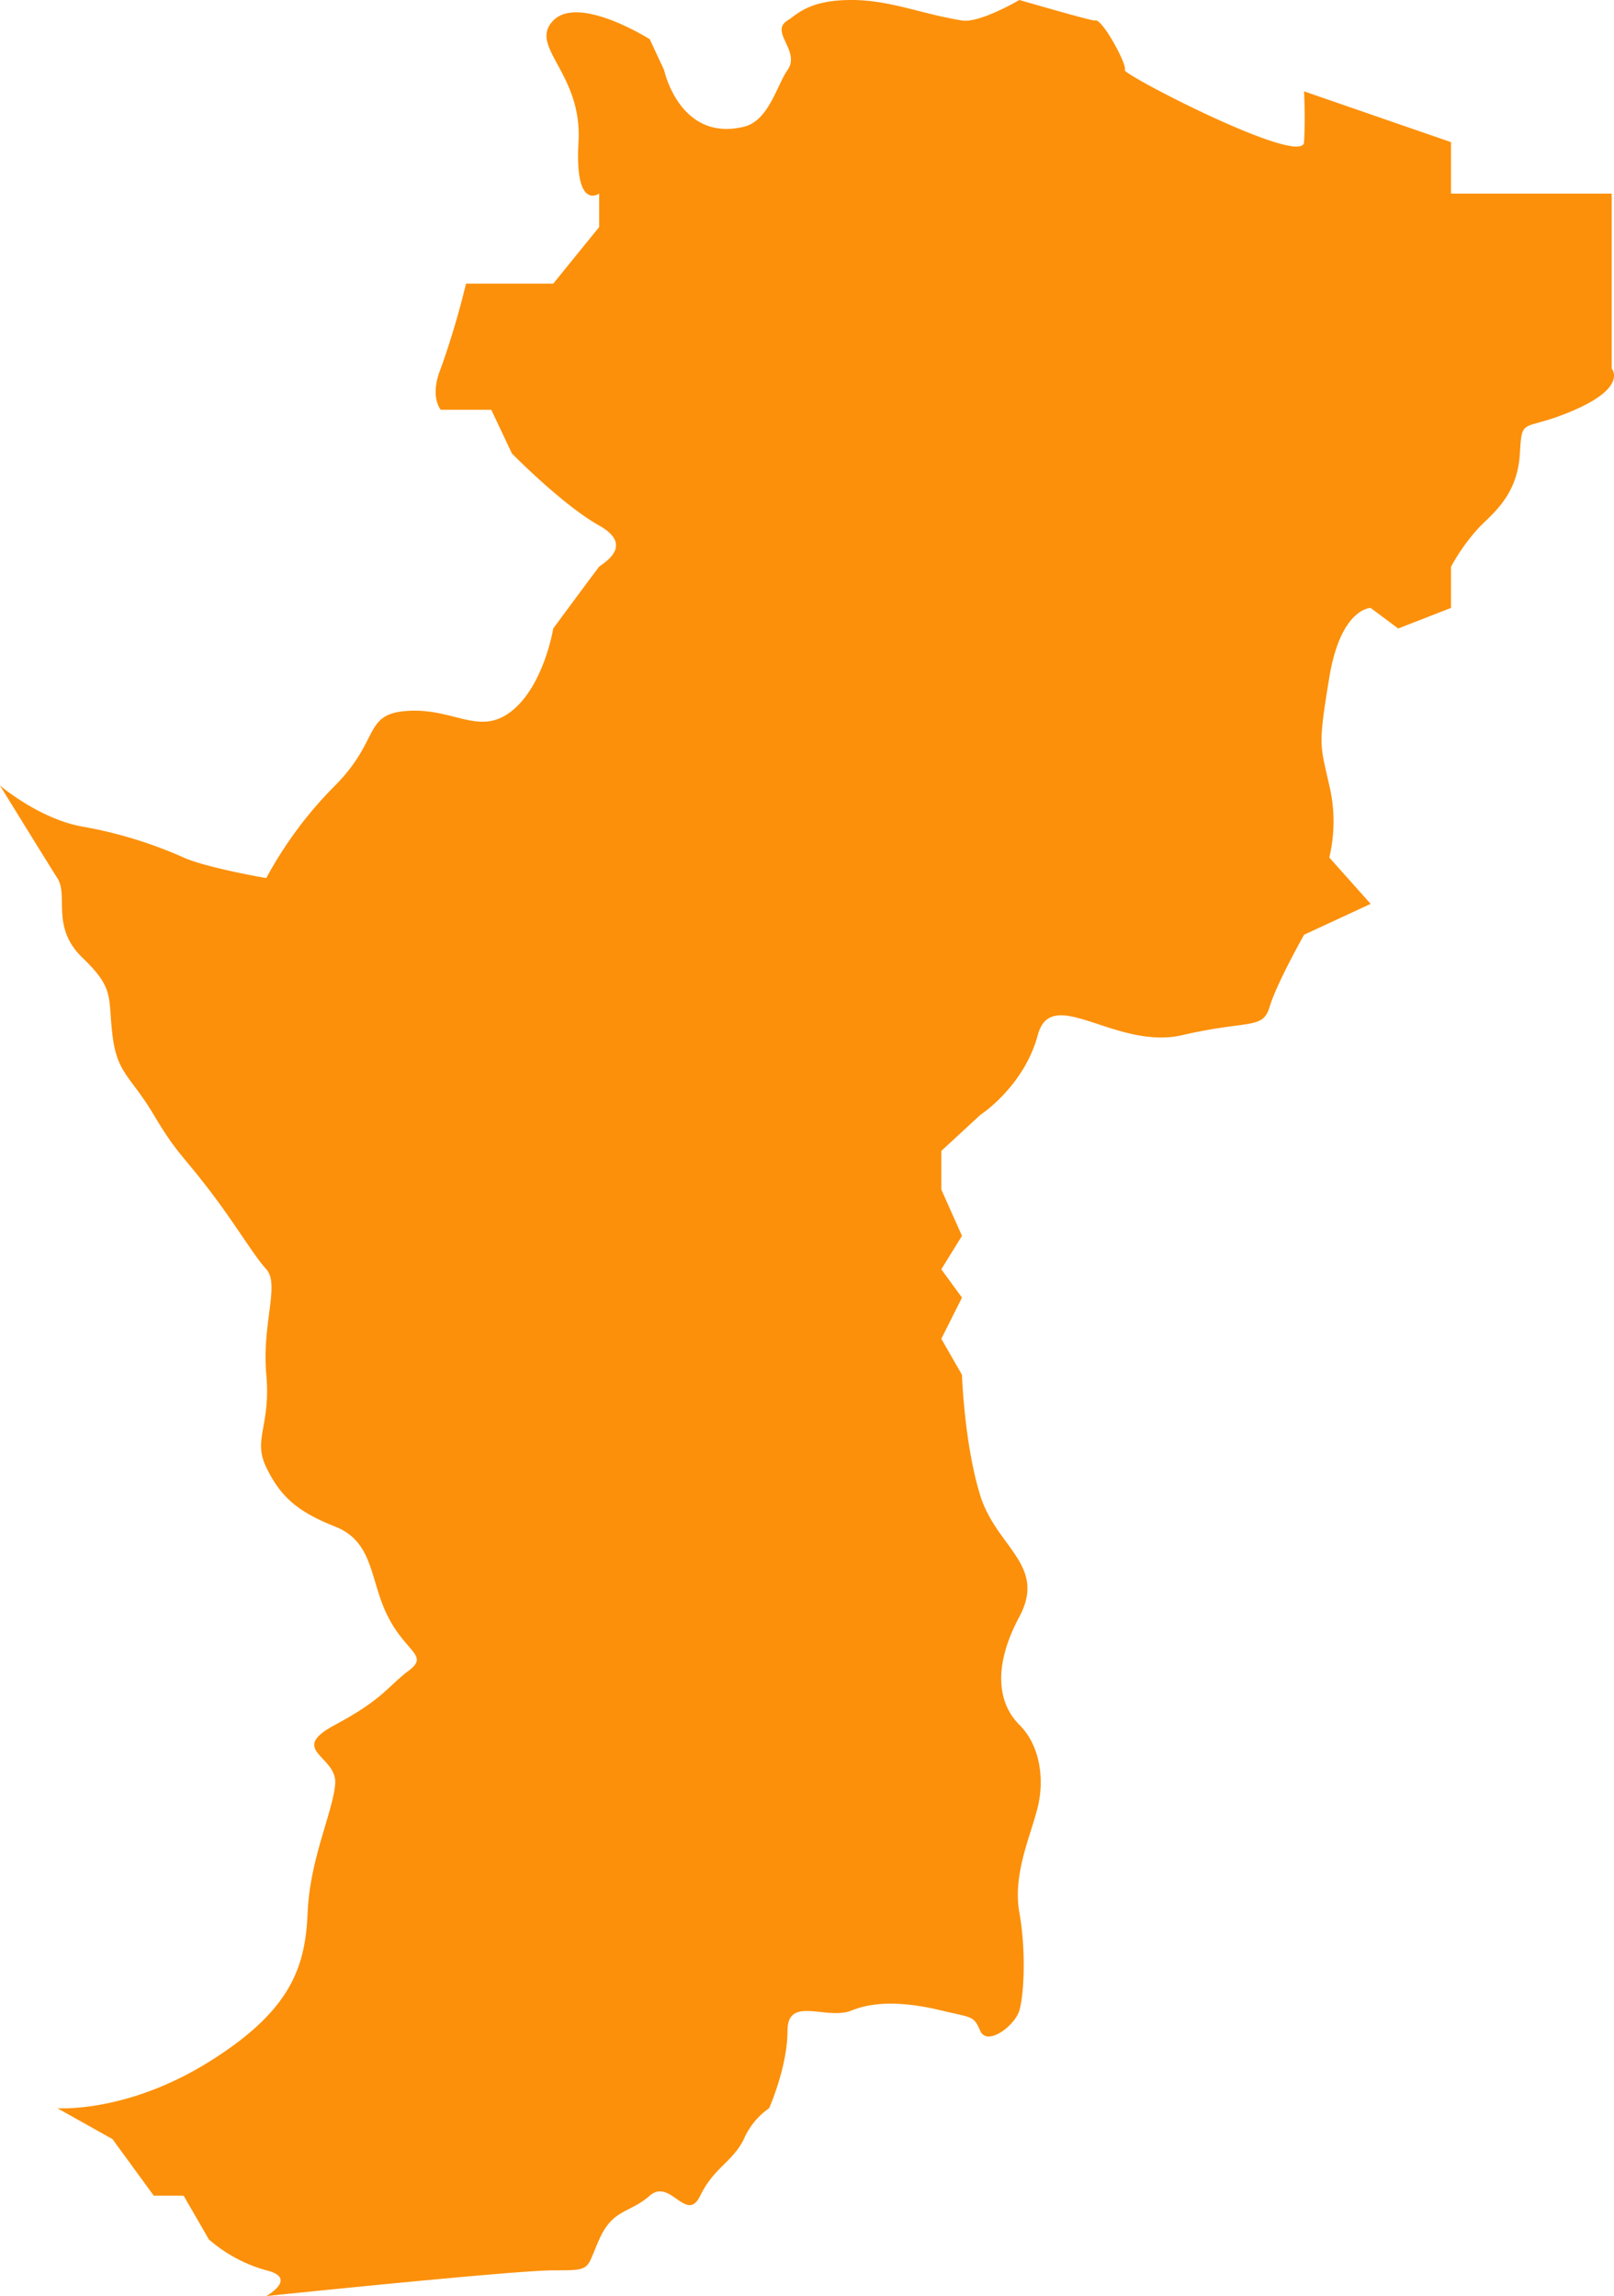 <svg xmlns="http://www.w3.org/2000/svg" width="264.256" height="376" viewBox="0 0 264.256 376"><defs><style>.a{fill:#fc900a;}</style></defs><path class="a" d="M297.258,1832.769c4.187-4.274,15.788,3.06,15.788,3.06l2.353,5.057s2.534,11.811,13.059,9.282c4.084-.981,5.408-6.833,7.142-9.282,2.22-3.119-3-6.254,0-8.117,1.529-.95,3.49-3.381,10.525-3.358,6.288.02,11.1,2.207,18.043,3.358,2.87.475,9.4-3.358,9.4-3.358s12.078,3.513,12.354,3.358c1.089-.611,5.446,7.482,4.9,8.117s29.134,16,29.356,11.8,0-8.317,0-8.317l24.057,8.317v8.428h26.313v28.656s2.631,2.95-6.014,6.743-8.646.843-9.021,7.164-3.759,9.271-6.39,11.8a32.153,32.153,0,0,0-4.887,6.743v6.742l-8.646,3.371-4.511-3.371s-4.887,0-6.766,11.378-1.5,10.957,0,17.7a25.6,25.6,0,0,1,0,11.8l6.766,7.585-10.9,5.057s-4.511,8.007-5.638,11.8-3.383,2.107-14.284,4.636-21.426-8.428-23.681,0-9.4,13.064-9.4,13.064l-6.39,5.9v6.322l3.383,7.585-3.383,5.478,3.383,4.636-3.383,6.742,3.383,5.9s.376,11.378,3.007,19.807,10.9,11.378,6.39,19.806-3.383,14.328,0,17.7,4.135,8.85,3.007,13.485-4.135,10.956-3.007,17.278.752,13.485,0,16.014-5.263,5.9-6.39,3.371-1.128-2.107-6.39-3.371-10.525-1.686-14.66,0S335.6,2156.1,335.6,2162s-3.007,12.642-3.007,12.642a11.943,11.943,0,0,0-4.135,5.058c-1.879,3.792-4.887,4.635-7.142,9.271s-4.887-2.95-8.27,0-6.014,2.107-8.27,7.164-1.128,5.057-7.518,5.057-46.987,4.214-46.987,4.214,5.263-2.95,0-4.214a24.121,24.121,0,0,1-9.4-5.057l-4.135-7.164h-4.887l-6.766-9.271-9.021-5.058s11.277.843,24.809-7.585,15.788-15.593,16.164-24.442,4.135-16.435,4.511-21.071-7.894-5.479,0-9.692,8.646-6.322,12.029-8.85-.376-2.95-3.383-8.85-2.255-12.221-8.646-14.75-9.021-5.057-11.277-9.692.752-6.742,0-15.171,2.255-14.75,0-17.278-4.887-7.164-9.4-13.063-5.263-5.9-9.022-12.221-6.014-6.742-6.766-13.064.376-7.585-4.887-12.643-2.255-10.114-4.135-13.064-9.4-15.171-9.4-15.171,6.39,5.478,13.532,6.743a70.589,70.589,0,0,1,16.539,5.057c3.759,1.686,13.532,3.371,13.532,3.371a65.475,65.475,0,0,1,11.277-15.171c7.518-7.585,4.511-11.8,12.029-12.221s11.653,4.214,16.915,0,6.766-13.485,6.766-13.485,7.142-9.692,7.518-10.114,6.014-3.372,0-6.743-14.284-11.8-14.284-11.8l-3.383-7.164h-8.27s-1.879-2.107,0-6.743a136.462,136.462,0,0,0,4.135-13.906h14.284l7.518-9.271v-5.479s-4.047,2.941-3.383-8.428S293.071,1837.042,297.258,1832.769Z" transform="translate(-206.667 -1829.411)"/></svg>